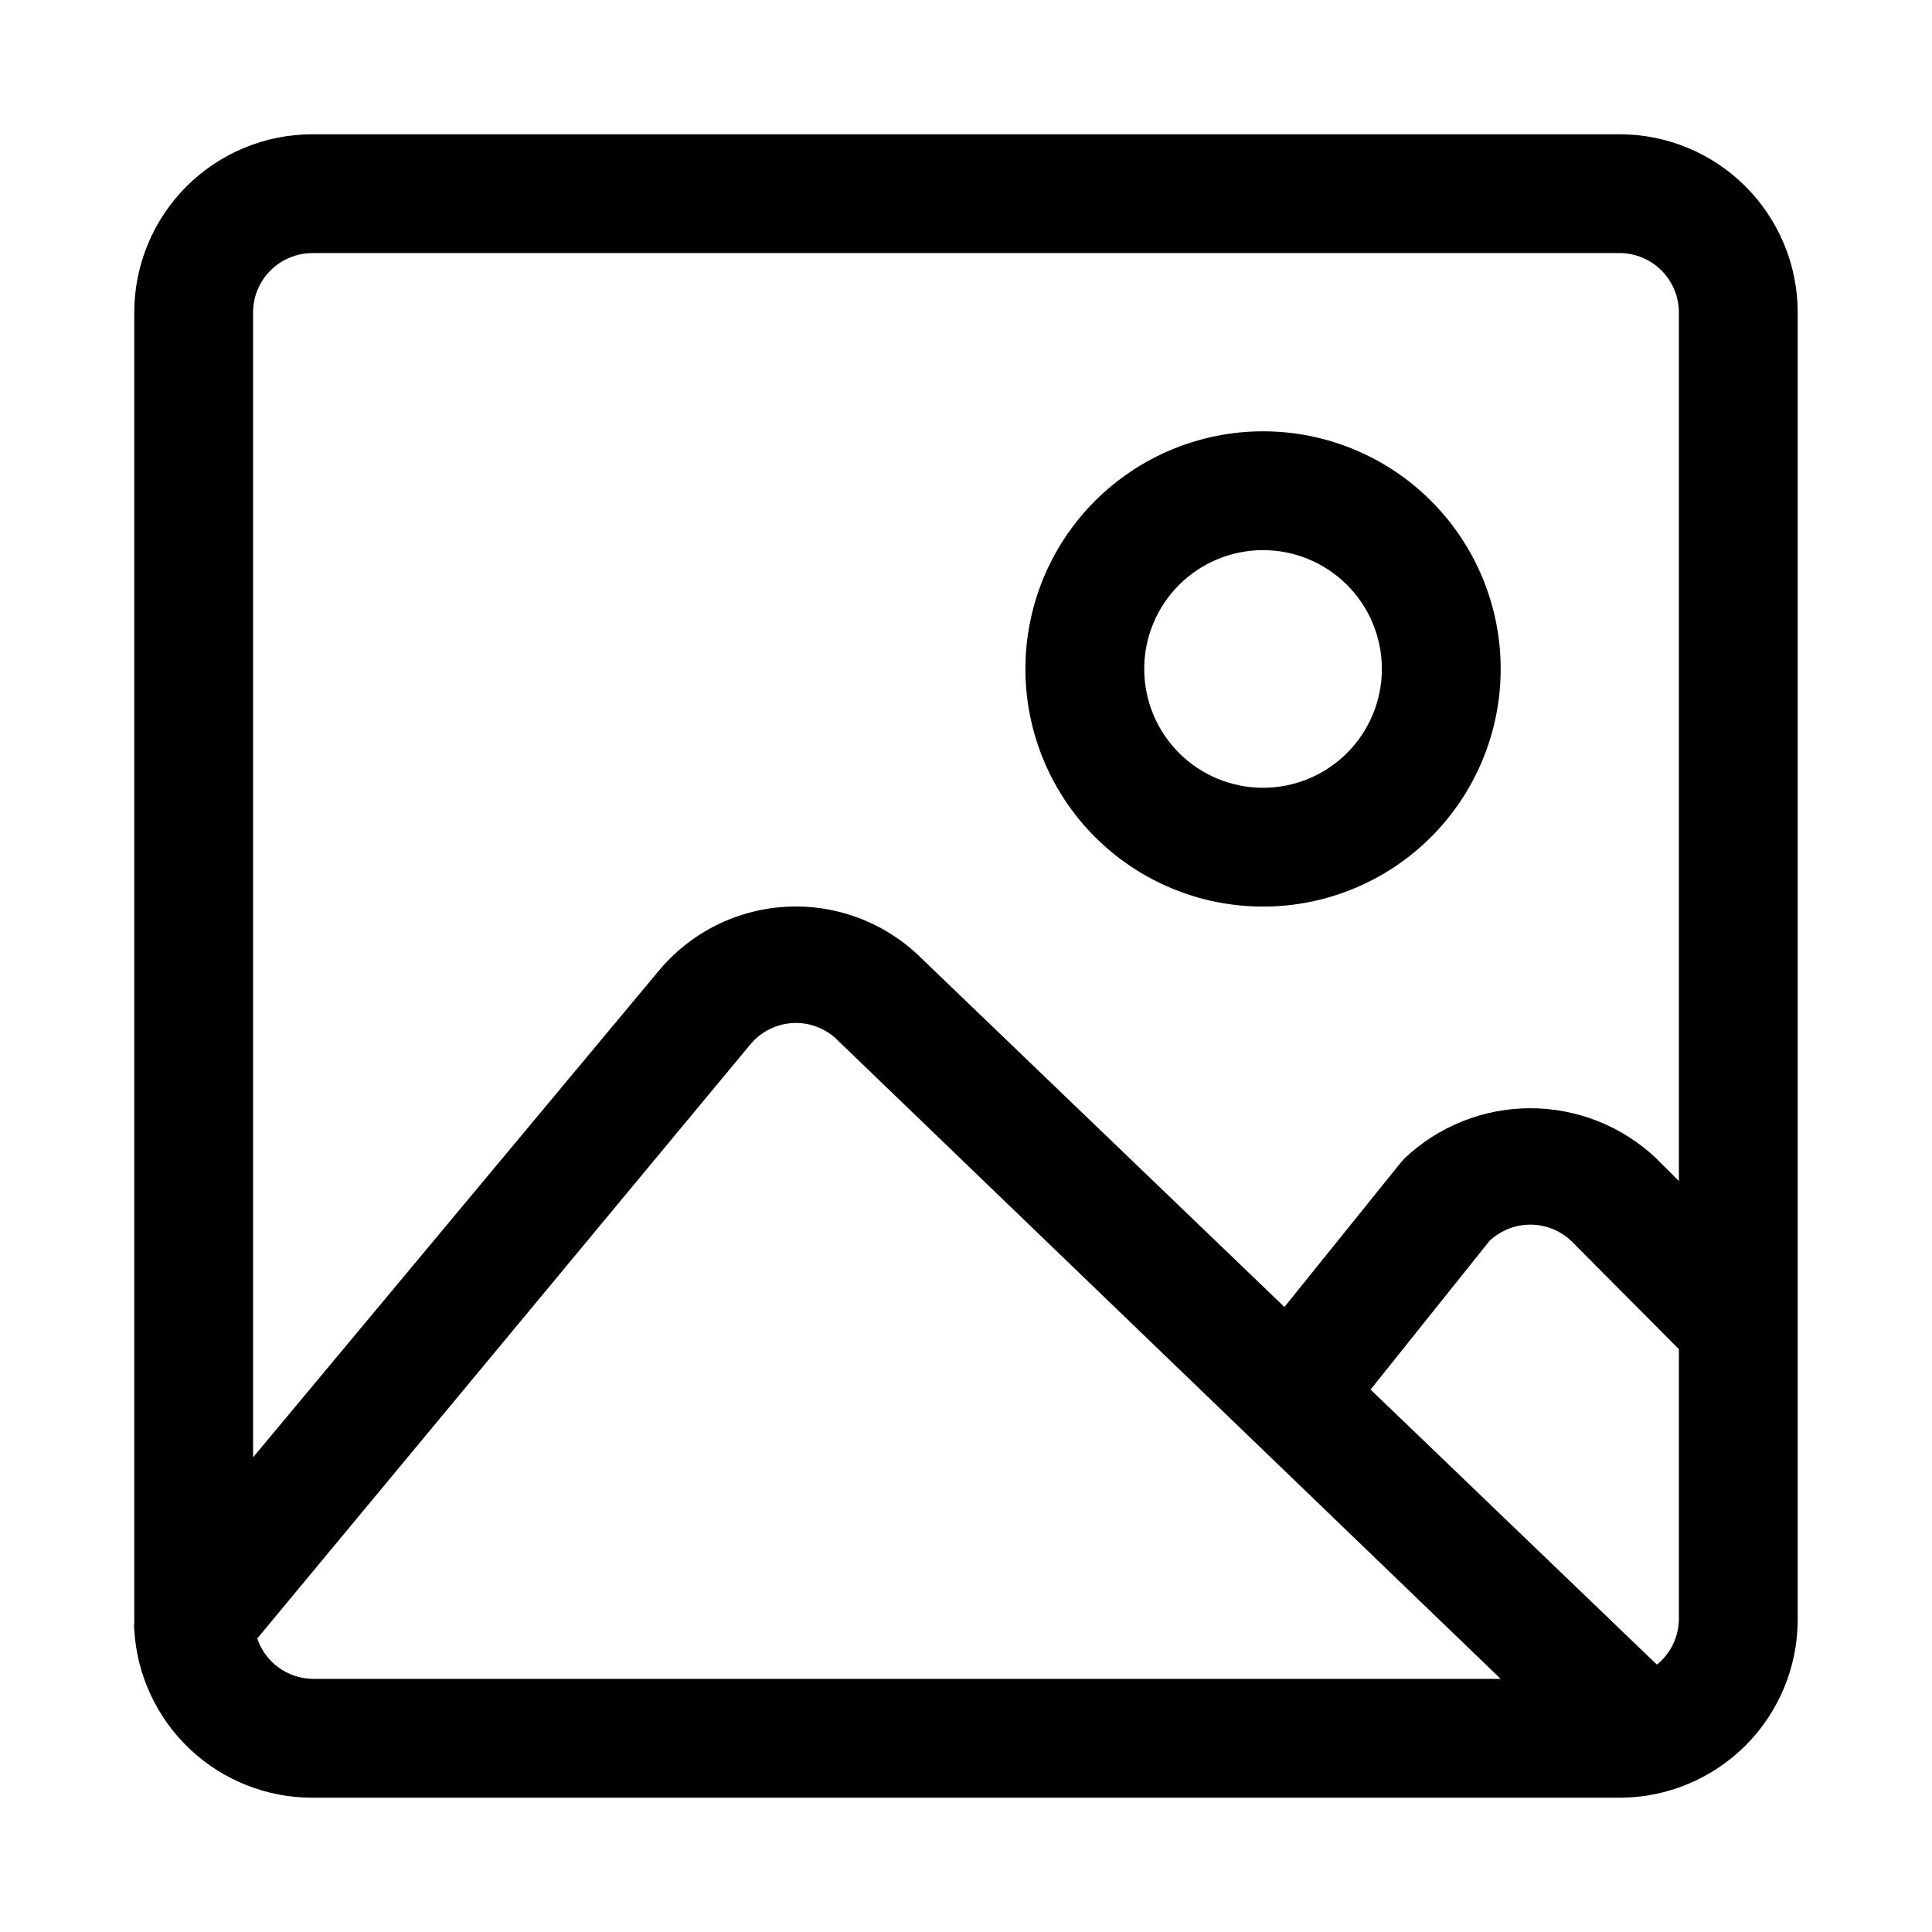 <?xml version="1.0" encoding="UTF-8"?>
<!-- Uploaded to: SVG Repo, www.svgrepo.com, Generator: SVG Repo Mixer Tools -->
<svg fill="#000000" width="800px" height="800px" version="1.1" viewBox="144 144 512 512" xmlns="http://www.w3.org/2000/svg">
 <path d="m573.18 179.58h-346.37c-12.523 0-24.539 4.977-33.398 13.832-8.855 8.859-13.832 20.875-13.832 33.398v346.37 1.258c-0.086 0.469-0.086 0.949 0 1.418 0.684 12.059 5.961 23.395 14.746 31.68 8.785 8.289 20.41 12.895 32.484 12.875h346.37c12.527 0 24.539-4.977 33.398-13.832 8.855-8.859 13.832-20.871 13.832-33.398v-346.37c0-12.523-4.977-24.539-13.832-33.398-8.859-8.855-20.871-13.832-33.398-13.832zm-346.37 31.488h346.37c4.176 0 8.18 1.66 11.133 4.609 2.953 2.953 4.609 6.957 4.609 11.133v230.18l-5.984-5.984h0.004c-9.012-8.547-20.957-13.312-33.379-13.312-12.418 0-24.367 4.766-33.375 13.312l-1.102 1.258-30.699 38.102-96.039-92.262-0.004 0.004c-9.383-9.406-22.297-14.426-35.566-13.824-13.273 0.598-25.68 6.758-34.18 16.973l-107.53 128.95v-303.39c0-4.176 1.66-8.18 4.609-11.133 2.953-2.949 6.957-4.609 11.133-4.609zm-14.641 367.15 130.68-157.44c2.816-3.394 6.93-5.449 11.336-5.668 4.559-0.207 8.98 1.574 12.121 4.879l175.39 168.93h-314.88c-3.246-0.055-6.394-1.113-9.016-3.031s-4.586-4.598-5.625-7.672zm370.93 6.926-75.887-72.895 31.488-39.359c2.93-2.793 6.82-4.348 10.863-4.348 4.047 0 7.938 1.555 10.863 4.348l28.496 28.652v71.637c-0.078 4.652-2.211 9.035-5.824 11.965zm-104.38-200.89c16.703 0 32.719-6.633 44.531-18.445 11.809-11.809 18.445-27.828 18.445-44.531s-6.637-32.719-18.445-44.531c-11.812-11.809-27.828-18.445-44.531-18.445s-32.719 6.637-44.531 18.445c-11.809 11.812-18.445 27.828-18.445 44.531s6.637 32.723 18.445 44.531c11.812 11.812 27.828 18.445 44.531 18.445zm0-94.465c8.352 0 16.359 3.32 22.266 9.223 5.906 5.906 9.223 13.914 9.223 22.266 0 8.352-3.316 16.359-9.223 22.266s-13.914 9.223-22.266 9.223-16.359-3.316-22.266-9.223-9.223-13.914-9.223-22.266c0-8.352 3.316-16.359 9.223-22.266 5.906-5.902 13.914-9.223 22.266-9.223z"/>
</svg>